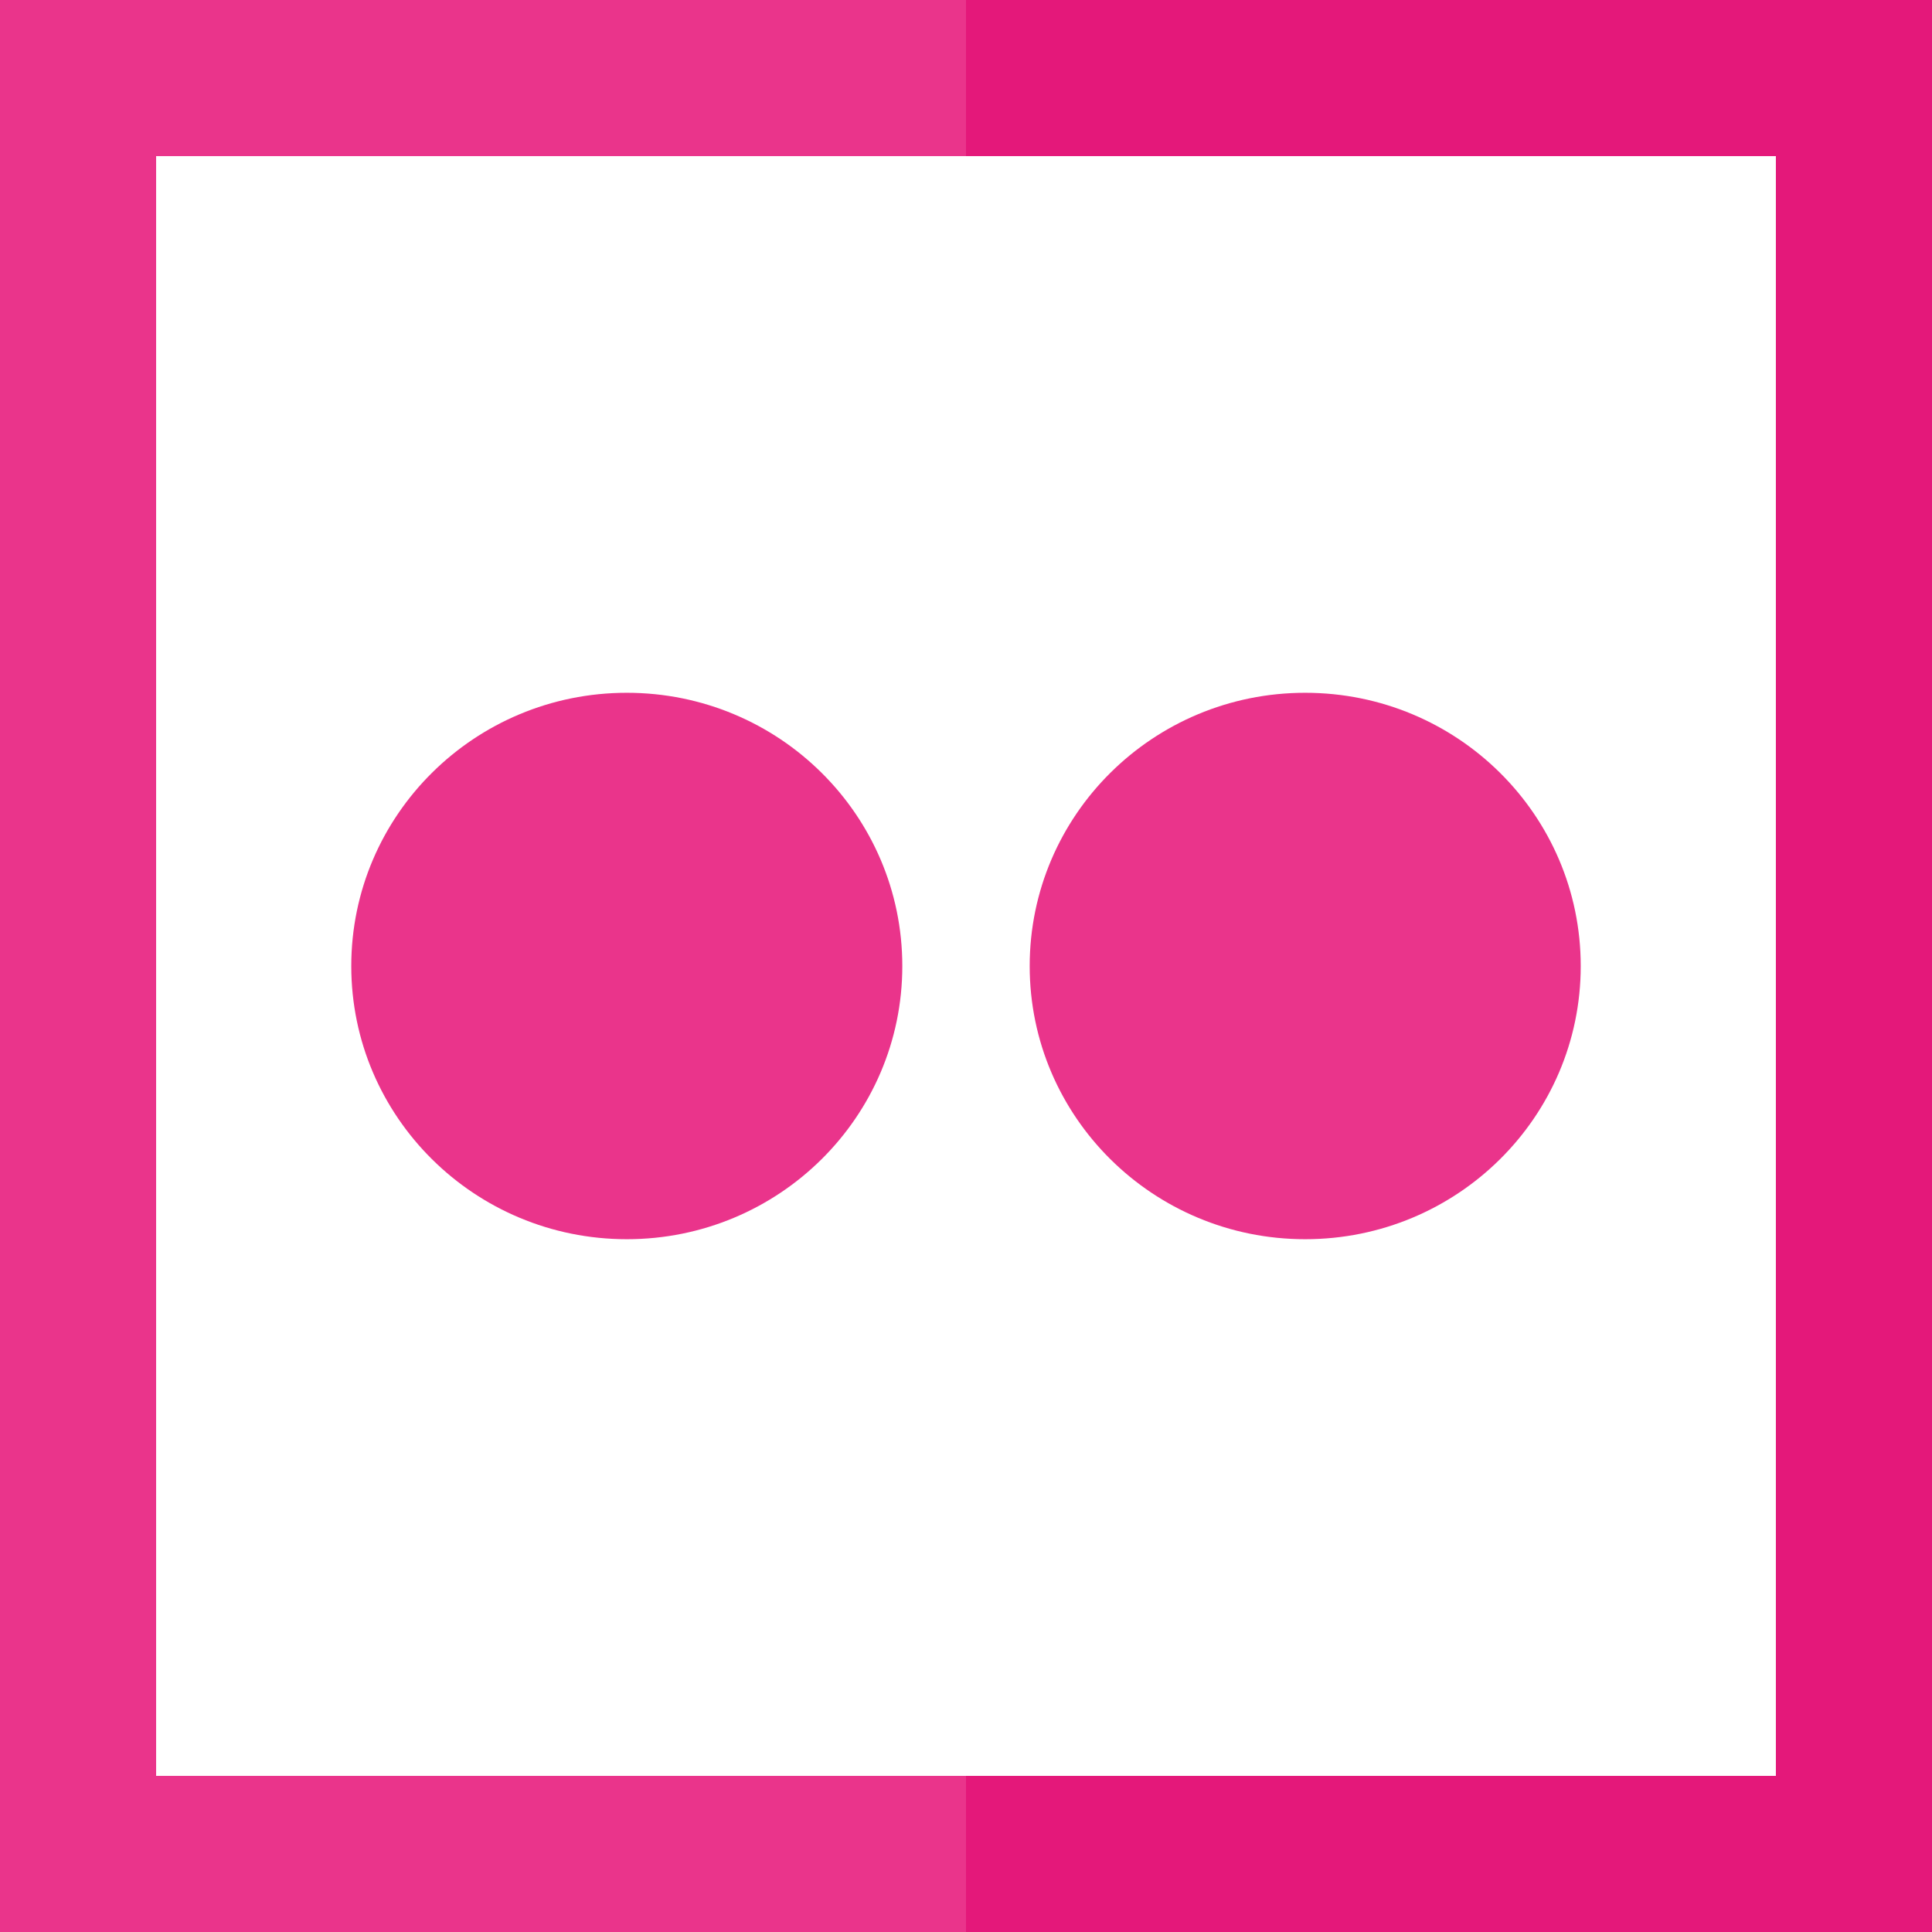 <?xml version="1.0" encoding="iso-8859-1"?>
<!-- Generator: Adobe Illustrator 19.0.0, SVG Export Plug-In . SVG Version: 6.00 Build 0)  -->
<svg version="1.1" id="Layer_1" xmlns="http://www.w3.org/2000/svg" xmlns:xlink="http://www.w3.org/1999/xlink" x="0px" y="0px"
	 viewBox="0 0 495 495" style="enable-background:new 0 0 495 495;" xml:space="preserve">
<g>
	<polygon style="fill:#E4187A;" points="247.5,0 247.5,40 455,40 455,455 247.5,455 247.5,495 495,495 495,0 	"/>
	<polygon style="fill:#EA348B;" points="40,455 40,40 247.5,40 247.5,0 0,0 0,495 247.5,495 247.5,455 	"/>
	<path style="fill:#EA348B;" d="M160.599,317.5c38.981,0,70.582-31.343,70.582-69.983c0-38.675-31.601-70.018-70.582-70.018
		C121.601,177.5,90,208.843,90,247.517C90,286.158,121.601,317.5,160.599,317.5z"/>
	<path style="fill:#EA348B;" d="M334.401,317.5c38.999,0,70.599-31.343,70.599-69.983c0-38.675-31.601-70.018-70.599-70.018
		c-38.981,0-70.582,31.343-70.582,70.018C263.819,286.158,295.419,317.5,334.401,317.5z"/>
</g>
<g>
</g>
<g>
</g>
<g>
</g>
<g>
</g>
<g>
</g>
<g>
</g>
<g>
</g>
<g>
</g>
<g>
</g>
<g>
</g>
<g>
</g>
<g>
</g>
<g>
</g>
<g>
</g>
<g>
</g>
</svg>
